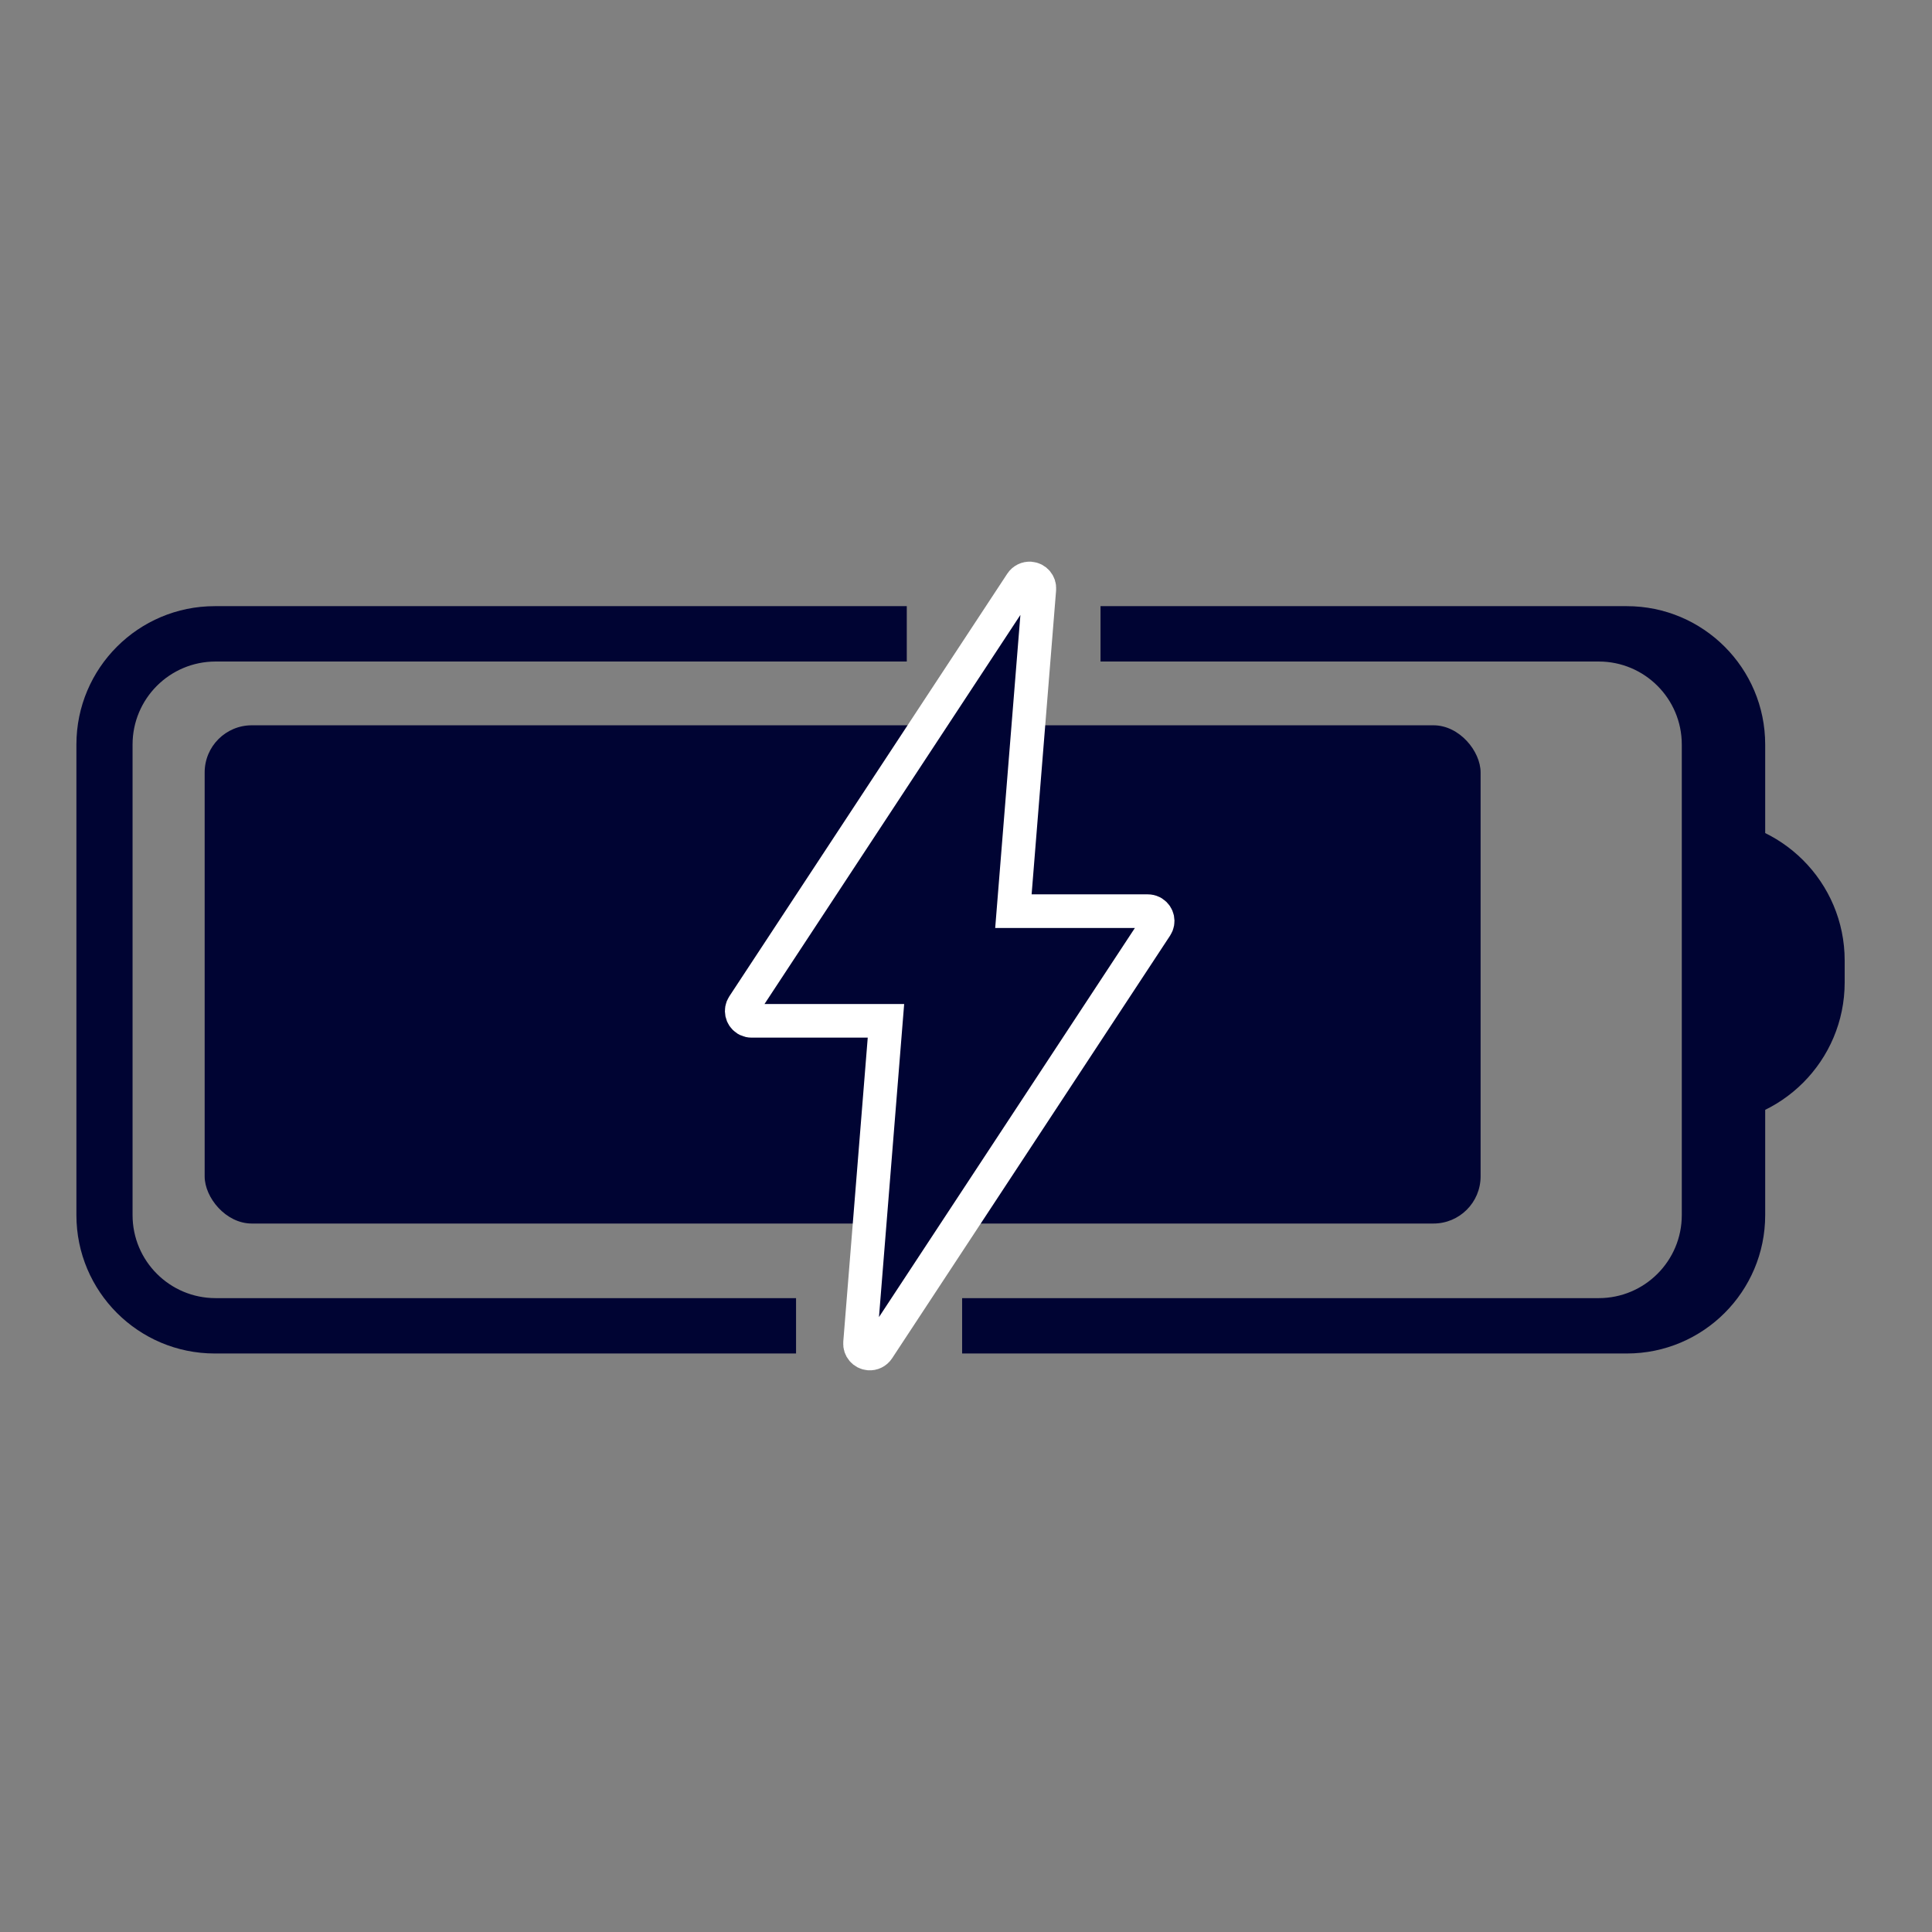<?xml version="1.0" encoding="UTF-8"?>
<svg width="177px" height="177px" viewBox="0 0 177 177" version="1.1" xmlns="http://www.w3.org/2000/svg" xmlns:xlink="http://www.w3.org/1999/xlink">
    <rect x="0" y="0" width="177" height="177" fill="#808080" stroke="none"/>
    <title>charge</title>
    <g id="charge" stroke="none" fill="none" fill-rule="evenodd" stroke-width="1">
        <g id="Group" transform="translate(7, 52)" fill="#000433">
            <g transform="translate(0, 1)">
                <path d="M76.074,2.533 L76.074,7.604 L12.752,7.605 C8.551,7.605 5.145,11.011 5.145,15.212 L5.145,58.321 C5.145,62.522 8.551,65.928 12.752,65.928 L65.93,65.928 L65.93,70.999 L12.679,71 C5.677,71 7.10542736e-15,65.323 8.8817842e-15,58.321 L3.55271368e-15,15.212 C3.55271368e-15,8.21 5.677,2.533 12.679,2.533 L76.074,2.533 Z M142.039,2.533 C149.042,2.533 154.718,8.21 154.718,15.212 L154.718,58.321 C154.718,65.323 149.042,71 142.039,71 L81.145,70.999 L81.145,65.928 L139.469,65.928 C143.671,65.928 147.077,62.522 147.077,58.321 L147.077,15.212 C147.077,11.011 143.671,7.605 139.469,7.605 L93.824,7.604 L93.824,2.533 L142.039,2.533 Z" id="Combined-Shape"></path>
                <rect id="Rectangle-3-Copy" x="11.75" y="13.448" width="116.895" height="45.646" rx="4.318"></rect>
                <path d="M87.273,-0.004 L87.395,-0.002 C87.89,0.038 88.259,0.471 88.219,0.966 L85.843,30.476 L98.16,30.476 C98.292,30.476 98.422,30.505 98.54,30.561 L98.654,30.624 C99.069,30.897 99.185,31.455 98.912,31.87 L73.44,70.6 C73.259,70.874 72.944,71.028 72.616,71.002 C72.121,70.962 71.752,70.528 71.792,70.033 L74.166,40.523 L61.851,40.523 C61.719,40.523 61.59,40.494 61.471,40.439 L61.357,40.375 C60.942,40.102 60.827,39.545 61.1,39.13 L86.571,0.4 C86.752,0.126 87.068,-0.029 87.395,-0.002 Z" id="Combined-Shape-Copy-3" stroke="#FFFFFF" stroke-width="3.079"></path>
            </g>
            <path d="M149,23 C156.18,23 162,28.82 162,36 L162,38 C162,45.18 156.18,51 149,51 L149,51 L149,51 L149,23 Z" id="Rectangle"></path>
        </g>
    </g>
</svg>